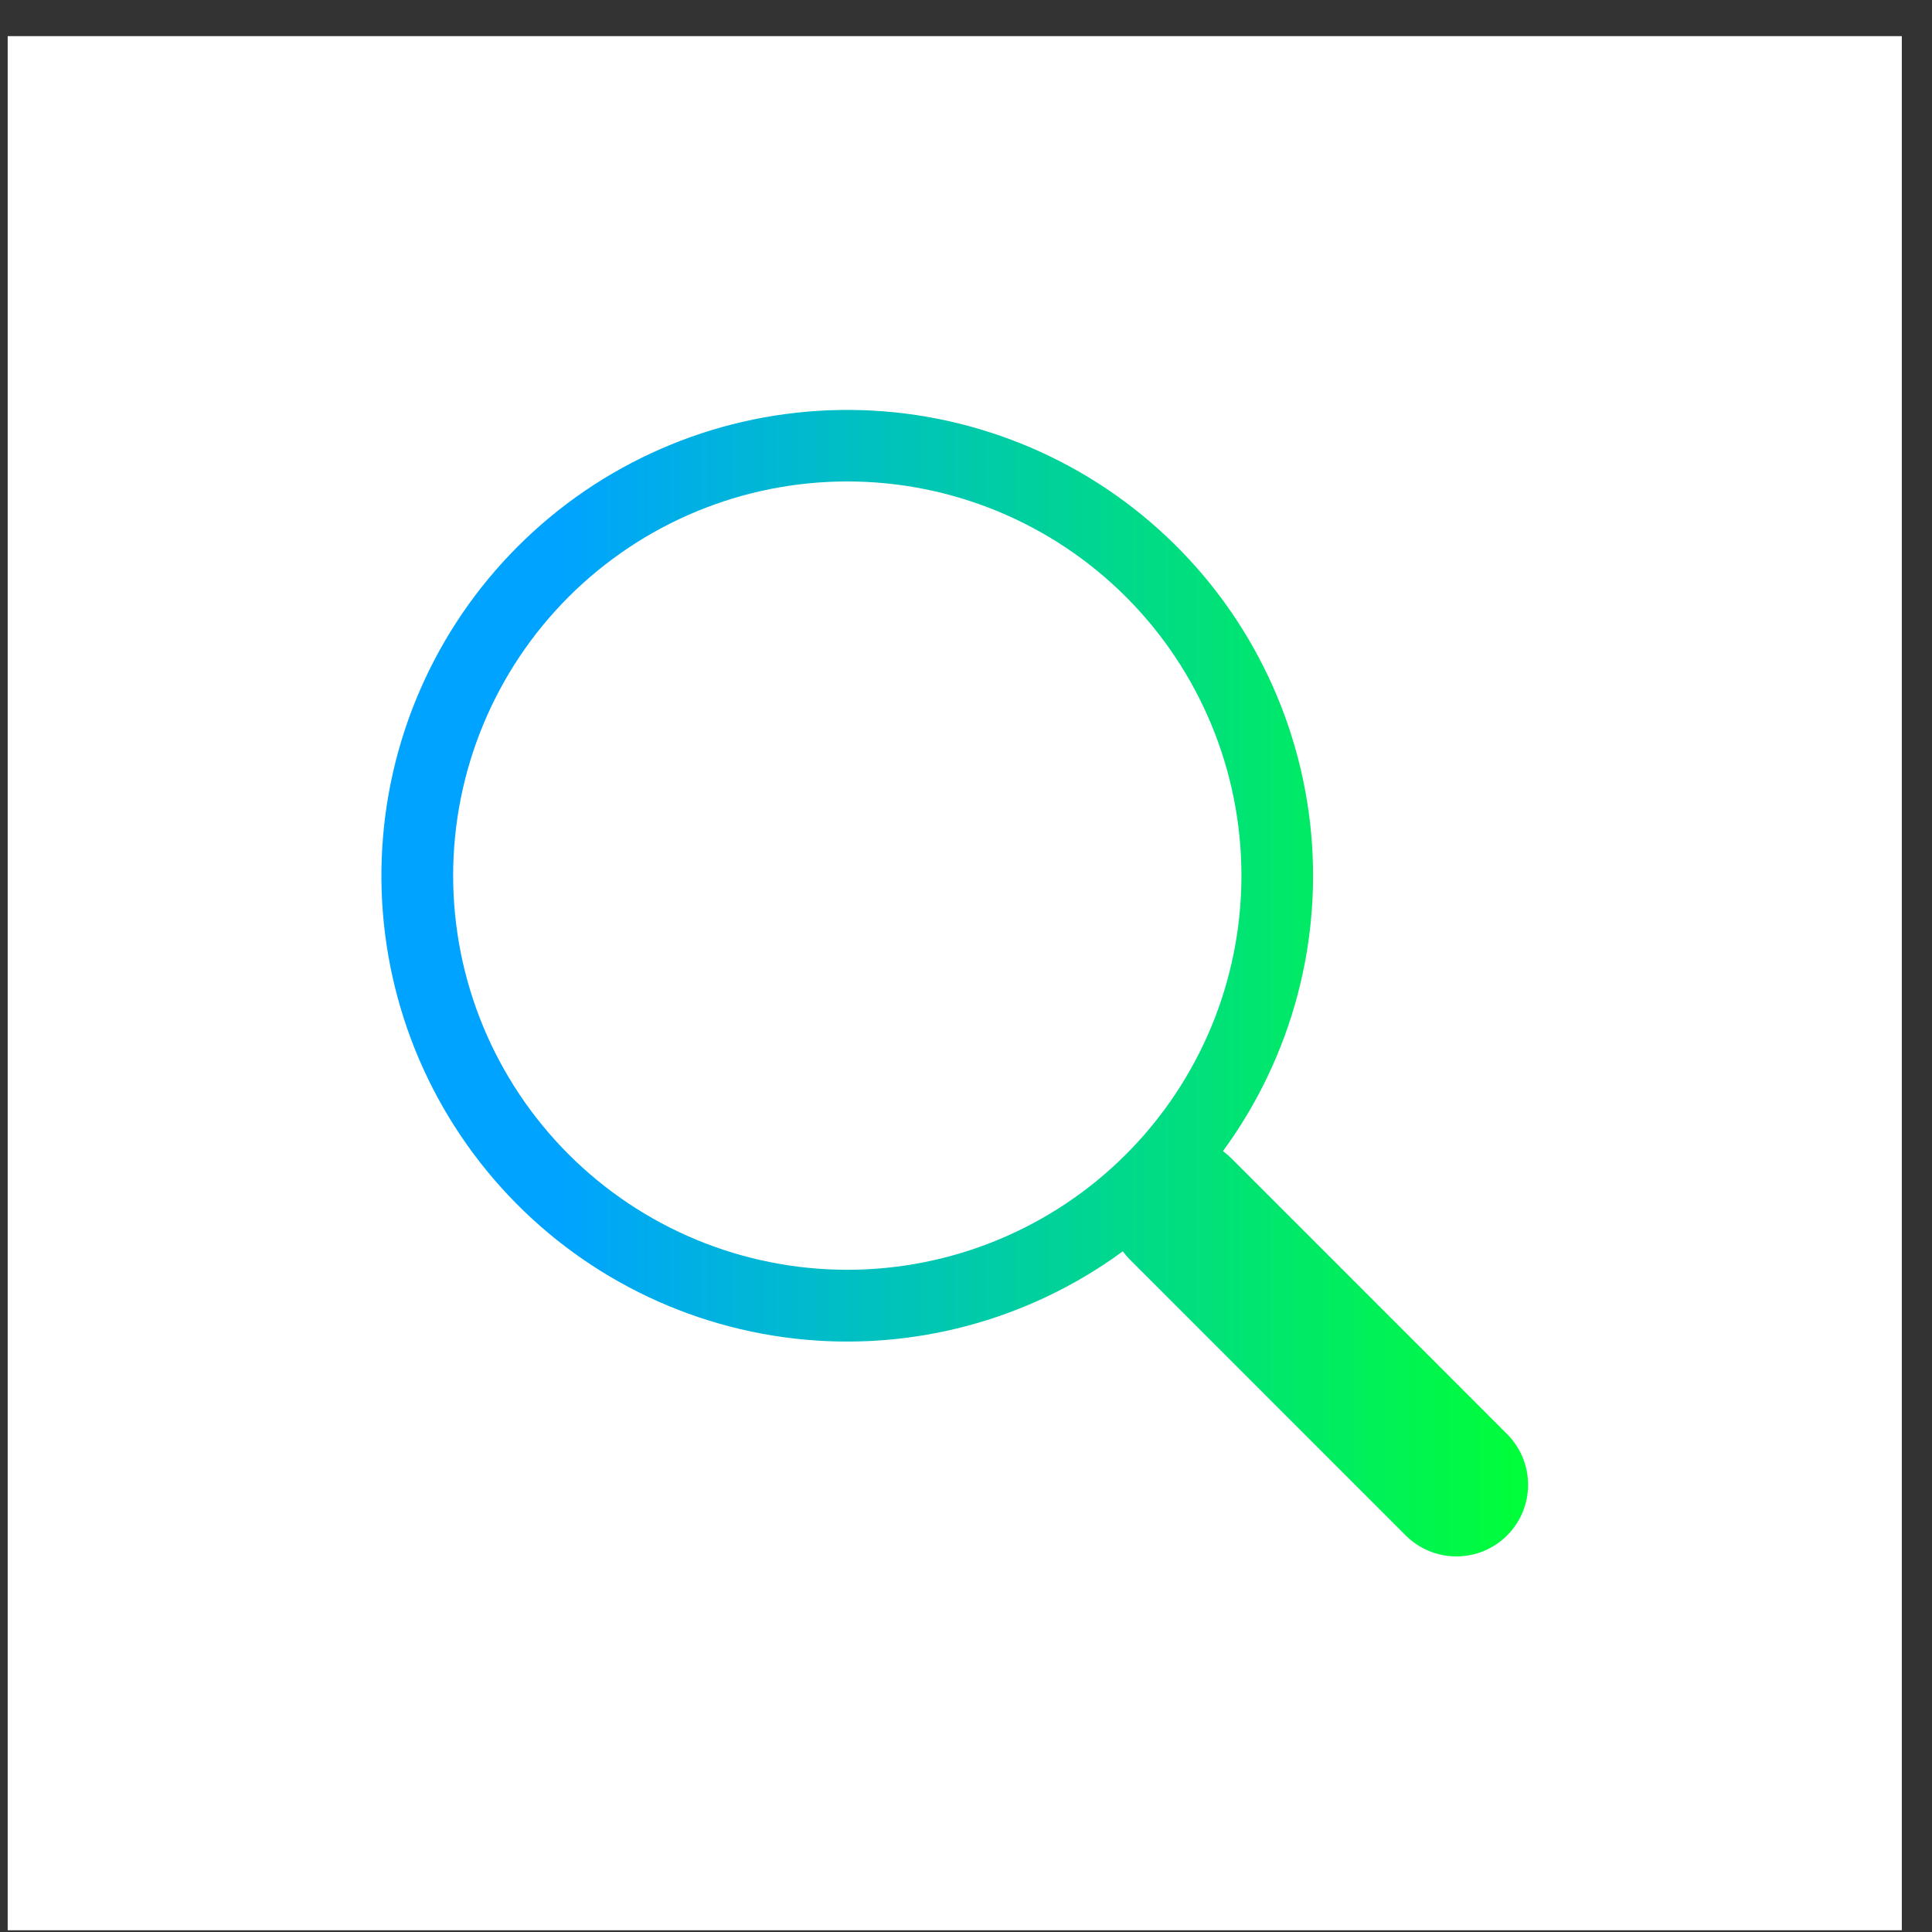 <svg width="51" height="51" viewBox="0 0 51 51" fill="none" xmlns="http://www.w3.org/2000/svg">
<rect x="0" y="0" width="51" height="51" fill="#333333" stroke="none"/>
<rect x="0.203" y="0.954" width="50" height="50" fill="white"/>
<path d="M32.283 30.386C34.115 27.886 34.936 24.787 34.581 21.709C34.225 18.63 32.721 15.799 30.368 13.782C28.016 11.765 24.988 10.711 21.892 10.83C18.795 10.95 15.857 12.234 13.667 14.426C11.476 16.618 10.194 19.556 10.077 22.653C9.96 25.75 11.017 28.776 13.036 31.128C15.054 33.479 17.886 34.981 20.965 35.334C24.044 35.687 27.142 34.864 29.641 33.031H29.639C29.695 33.106 29.756 33.178 29.824 33.248L37.107 40.532C37.462 40.886 37.943 41.086 38.445 41.086C38.947 41.086 39.428 40.887 39.783 40.532C40.138 40.178 40.338 39.697 40.338 39.195C40.338 38.693 40.139 38.212 39.784 37.857L32.501 30.573C32.433 30.505 32.361 30.444 32.283 30.386ZM32.771 23.114C32.771 24.48 32.502 25.833 31.979 27.096C31.456 28.358 30.69 29.505 29.724 30.471C28.758 31.438 27.611 32.204 26.348 32.727C25.086 33.25 23.733 33.519 22.367 33.519C21 33.519 19.647 33.25 18.385 32.727C17.123 32.204 15.976 31.438 15.009 30.471C14.043 29.505 13.277 28.358 12.754 27.096C12.231 25.833 11.962 24.48 11.962 23.114C11.962 20.355 13.058 17.708 15.009 15.757C16.961 13.806 19.607 12.709 22.367 12.709C25.126 12.709 27.773 13.806 29.724 15.757C31.675 17.708 32.771 20.355 32.771 23.114Z" fill="url(#paint0_linear_1211_545)"/>
<defs>
<linearGradient id="paint0_linear_1211_545" x1="10.069" y1="25.954" x2="40.338" y2="25.954" gradientUnits="userSpaceOnUse">
<stop offset="0.155" stop-color="#00A3FF"/>
<stop offset="1" stop-color="#00FF38"/>
</linearGradient>
</defs>
</svg>
